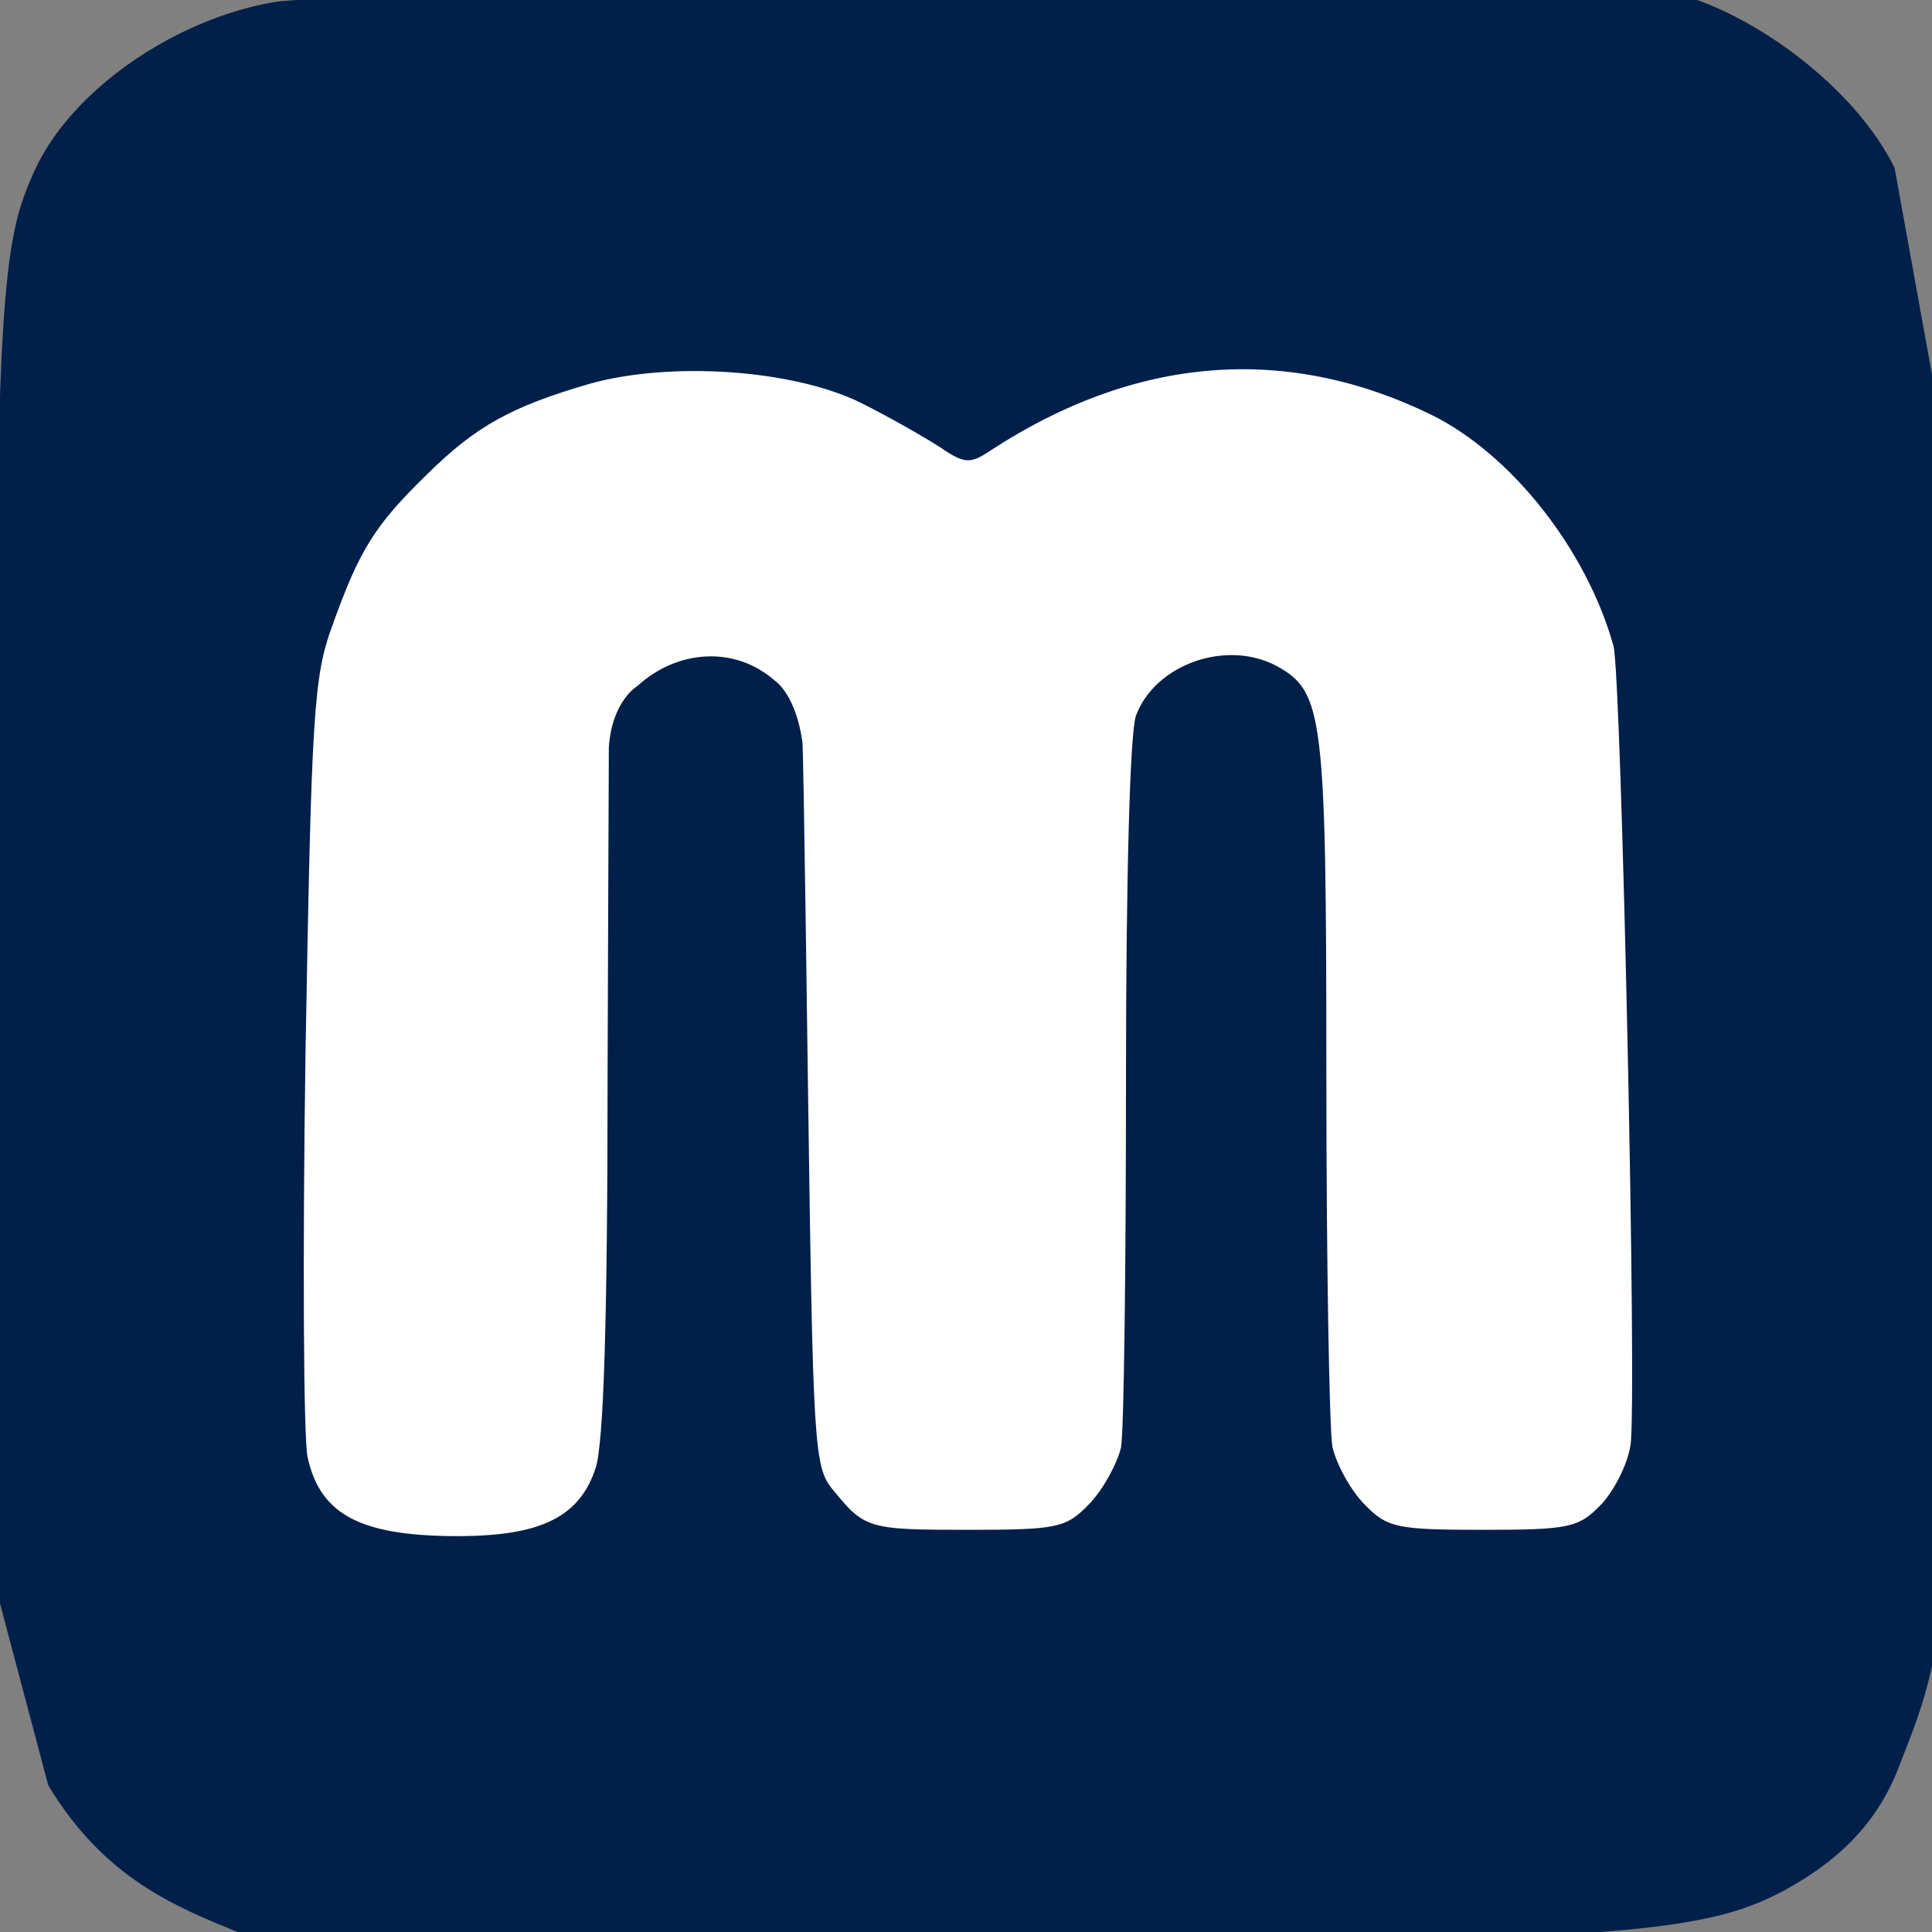 <?xml version="1.0" encoding="utf-8"?>
<svg xmlns="http://www.w3.org/2000/svg" viewBox="0 0 250 250" width="250pt" height="250pt" xmlns:bx="https://boxy-svg.com"><rect x="0" y="0" width="250" height="250" fill="#808080" stroke="none"/><defs><bx:export><bx:file format="svg" units="pt" path="logo.svg"/></bx:export></defs><g transform="matrix(0.129, 0, 0, -0.133, -68.31, 324.308)" fill="#000000" stroke="none" style=""><path fill="#001f49" d="M 802.975 2436.126 C 703.975 2419.126 602 2351 565 2274 C 532 2204 523.013 2162.42 526.013 1484.42 L 528.595 881.819 L 577.945 701.381 C 634.759 610.143 706.322 582.943 772.322 556.943 C 814.322 540.943 1200.619 556.053 1456.495 552.535 C 2170.434 542.72 2246 562 2319 599 C 2370 626 2411.8 661.564 2434.8 720.564 C 2452.8 766.564 2480.31 821.542 2478.442 940.992 L 2470.773 2056.426 L 2430 2275 C 2393 2348 2303.418 2414.619 2228.418 2439.619 C 2185.418 2453.619 881.975 2450.126 802.975 2436.126 Z"/><path fill="white" d="M 1121 2065 C 1043 2043 1007 2024 958 1977 C 905 1927 890 1903 863 1830 C 844 1780 842 1744 836 1415 C 833 1217 834 1040 838 1021 C 850 967 888 946 975 944 C 1068 942 1110 960 1127 1010 C 1135 1034 1139 1151 1139 1393 C 1139 1393 1140.19 1710.513 1140.277 1711.677 C 1143.675 1757.098 1169 1771 1169 1771 C 1208 1805.81 1266 1811 1307 1776 C 1307 1776 1327.57 1763.227 1334.426 1716.706 C 1335.626 1708.565 1340 1382 1340 1382 C 1345 1030 1346 1011 1365 989 C 1397 951 1400 950 1501 950 C 1591 950 1599 952 1622 975 C 1636 989 1650 1014 1654 1030 C 1657 1046 1659 1207 1659 1387 C 1659 1584 1663 1726 1669 1742 C 1688 1792 1760 1817 1811 1790 C 1857 1765 1860 1742 1860 1392 C 1860 1211 1863 1049 1866 1031 C 1870 1014 1884 989 1898 975 C 1921 952 1930 950 2017 950 C 2103 950 2113 952 2135 974 C 2148 987 2162 1013 2165 1032 C 2172 1067 2156 1783 2148 1810 C 2121 1904 2045 1997 1965 2035 C 1819 2104 1668 2092 1523 2000 C 1503 1987 1497 1987 1473 2003 C 1457 2013 1421 2033 1392 2047 C 1324 2079 1202 2087 1121 2065 Z M 1393 2006 C 1424 1991 1461 1965 1475 1949 L 1500 1918 L 1525 1949 C 1539 1965 1577 "/></g></svg>